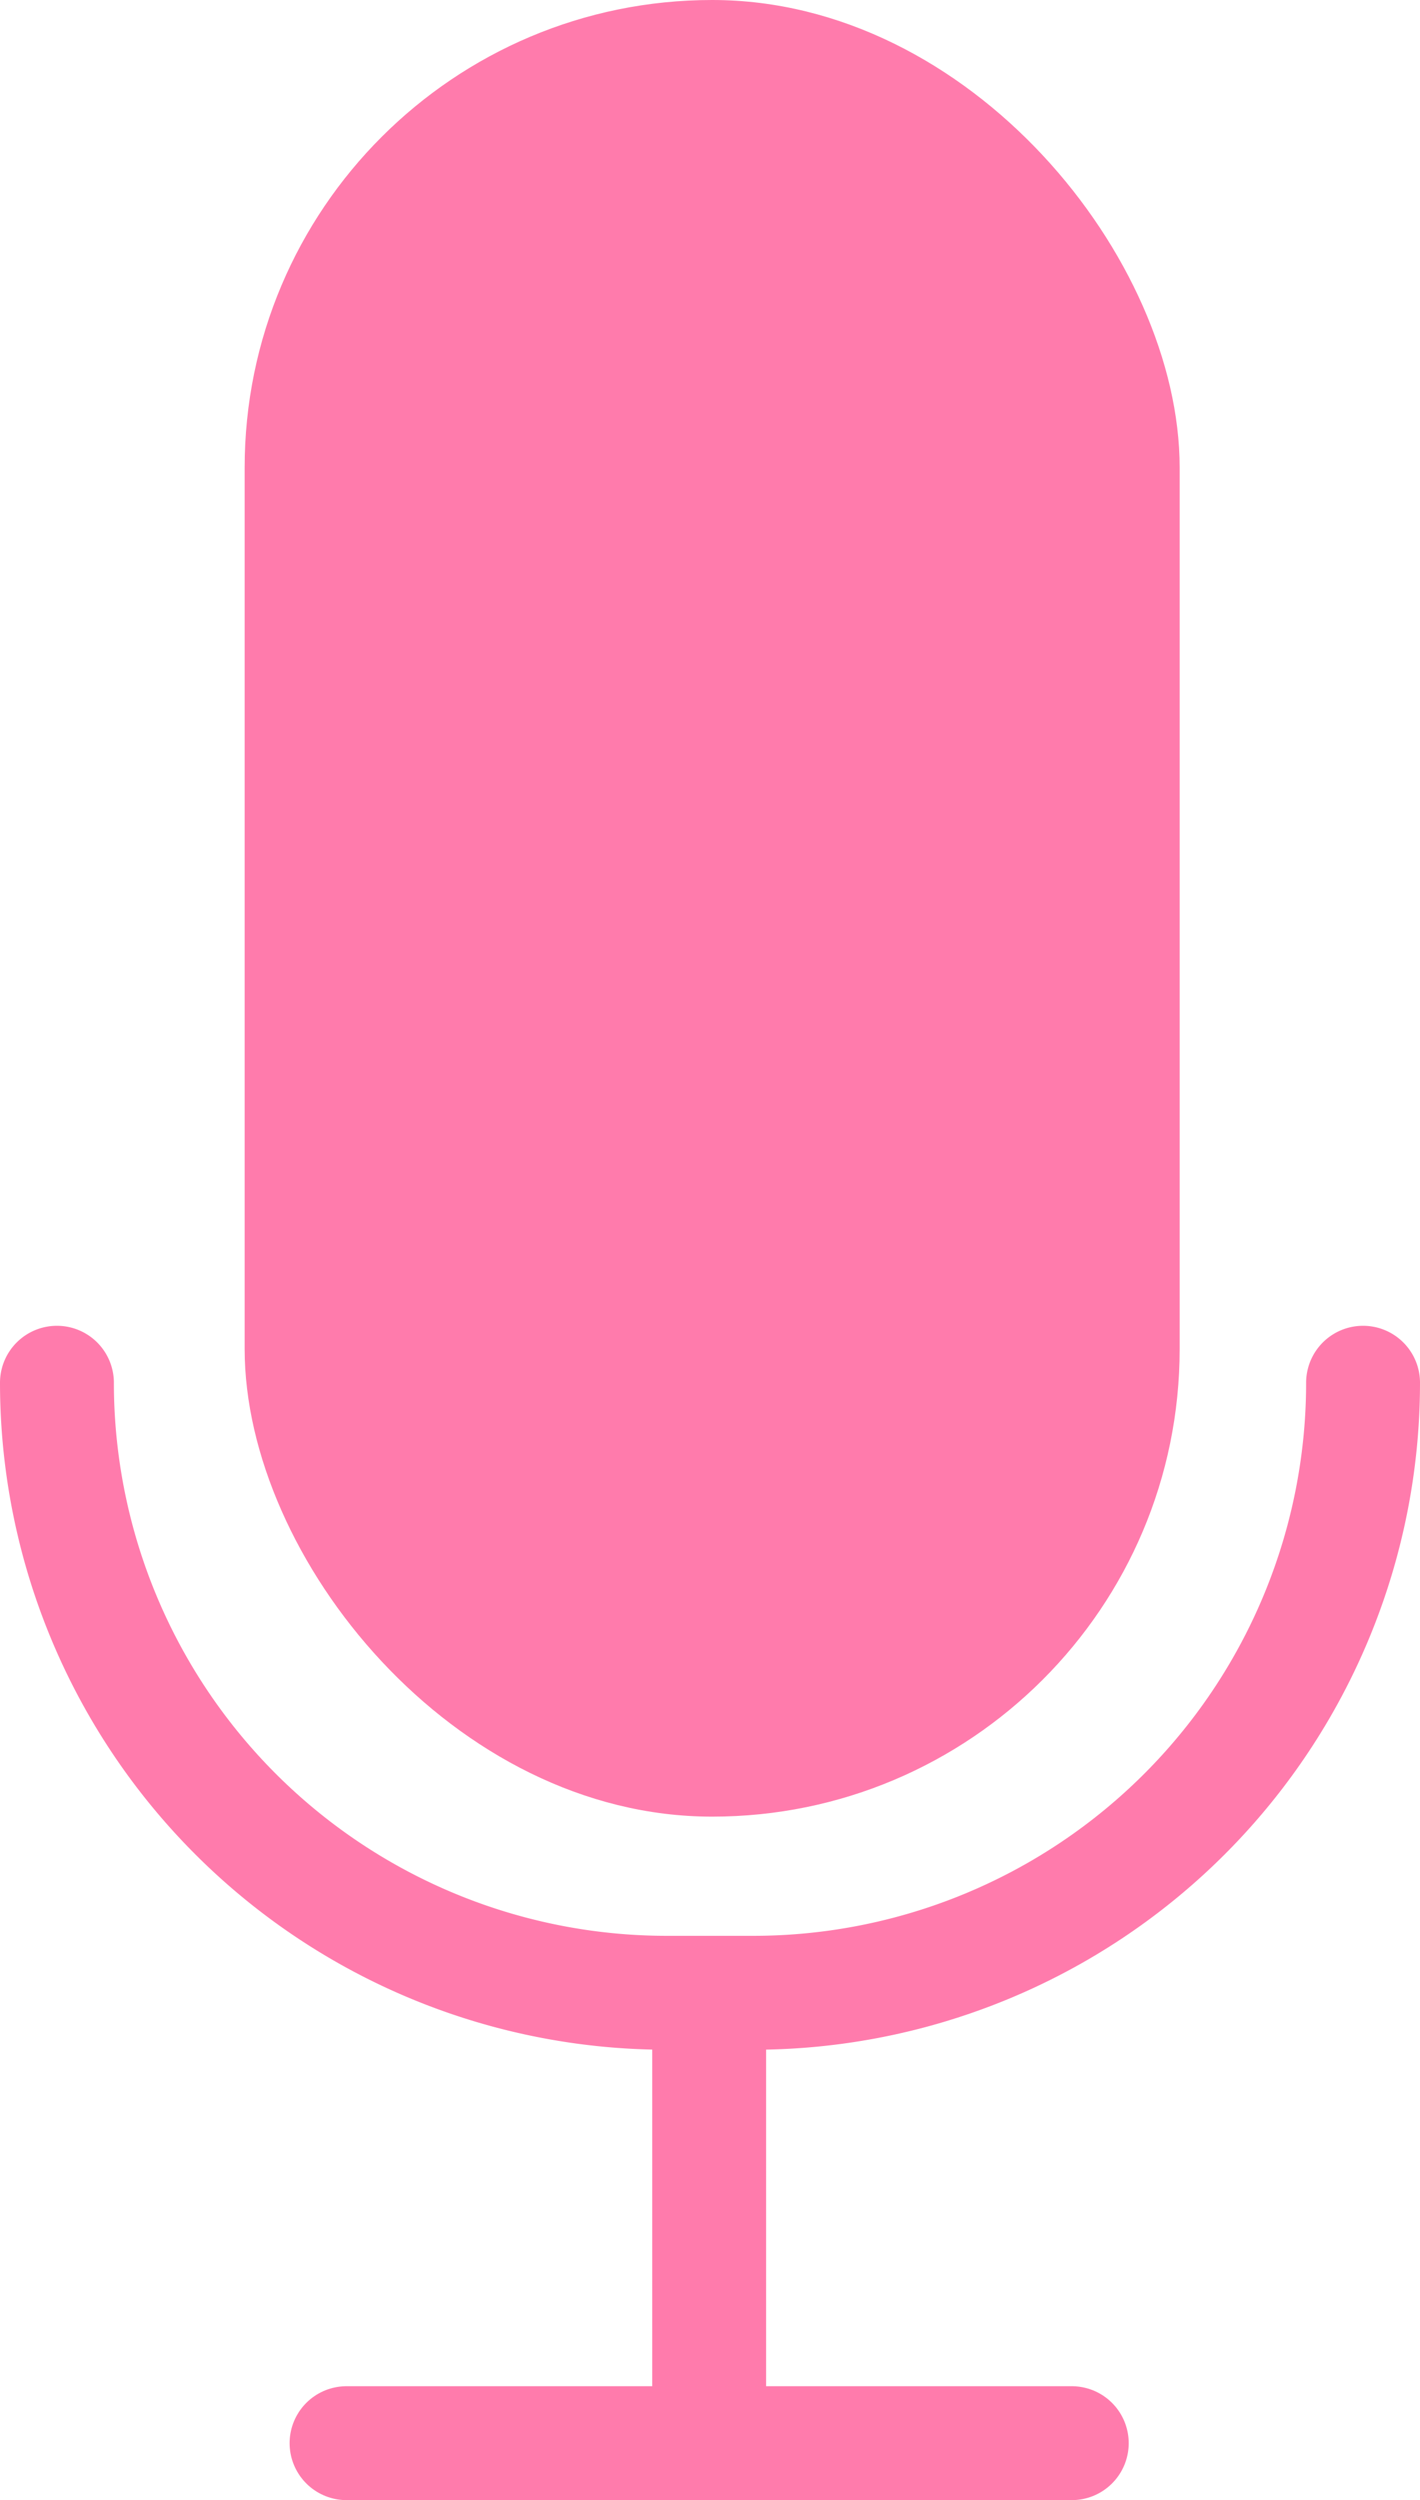 <svg id="Слой_1" data-name="Слой 1" xmlns="http://www.w3.org/2000/svg" viewBox="0 0 236.92 417"><defs><style>.cls-1{fill:#ff7bac;}.cls-2,.cls-3,.cls-4{fill:none;stroke-miterlimit:10;}.cls-2,.cls-4{stroke:#ff7bac;stroke-width:19px;}.cls-2{stroke-linecap:round;}.cls-3{stroke:#000;stroke-width:16px;}</style></defs><rect class="cls-1" x="40.82" width="156" height="303" rx="78"/><path class="cls-2" d="M1079.6,489.63A101.75,101.75,0,0,1,977.85,591.38H963.44A101.76,101.76,0,0,1,861.68,489.63" transform="translate(-852.18 -259)"/><path class="cls-3" d="M861.68,269.86" transform="translate(-852.18 -259)"/><line class="cls-4" x1="118.32" y1="332.5" x2="118.32" y2="407.5"/><line class="cls-2" x1="57.82" y1="407.5" x2="178.82" y2="407.5"/></svg>
